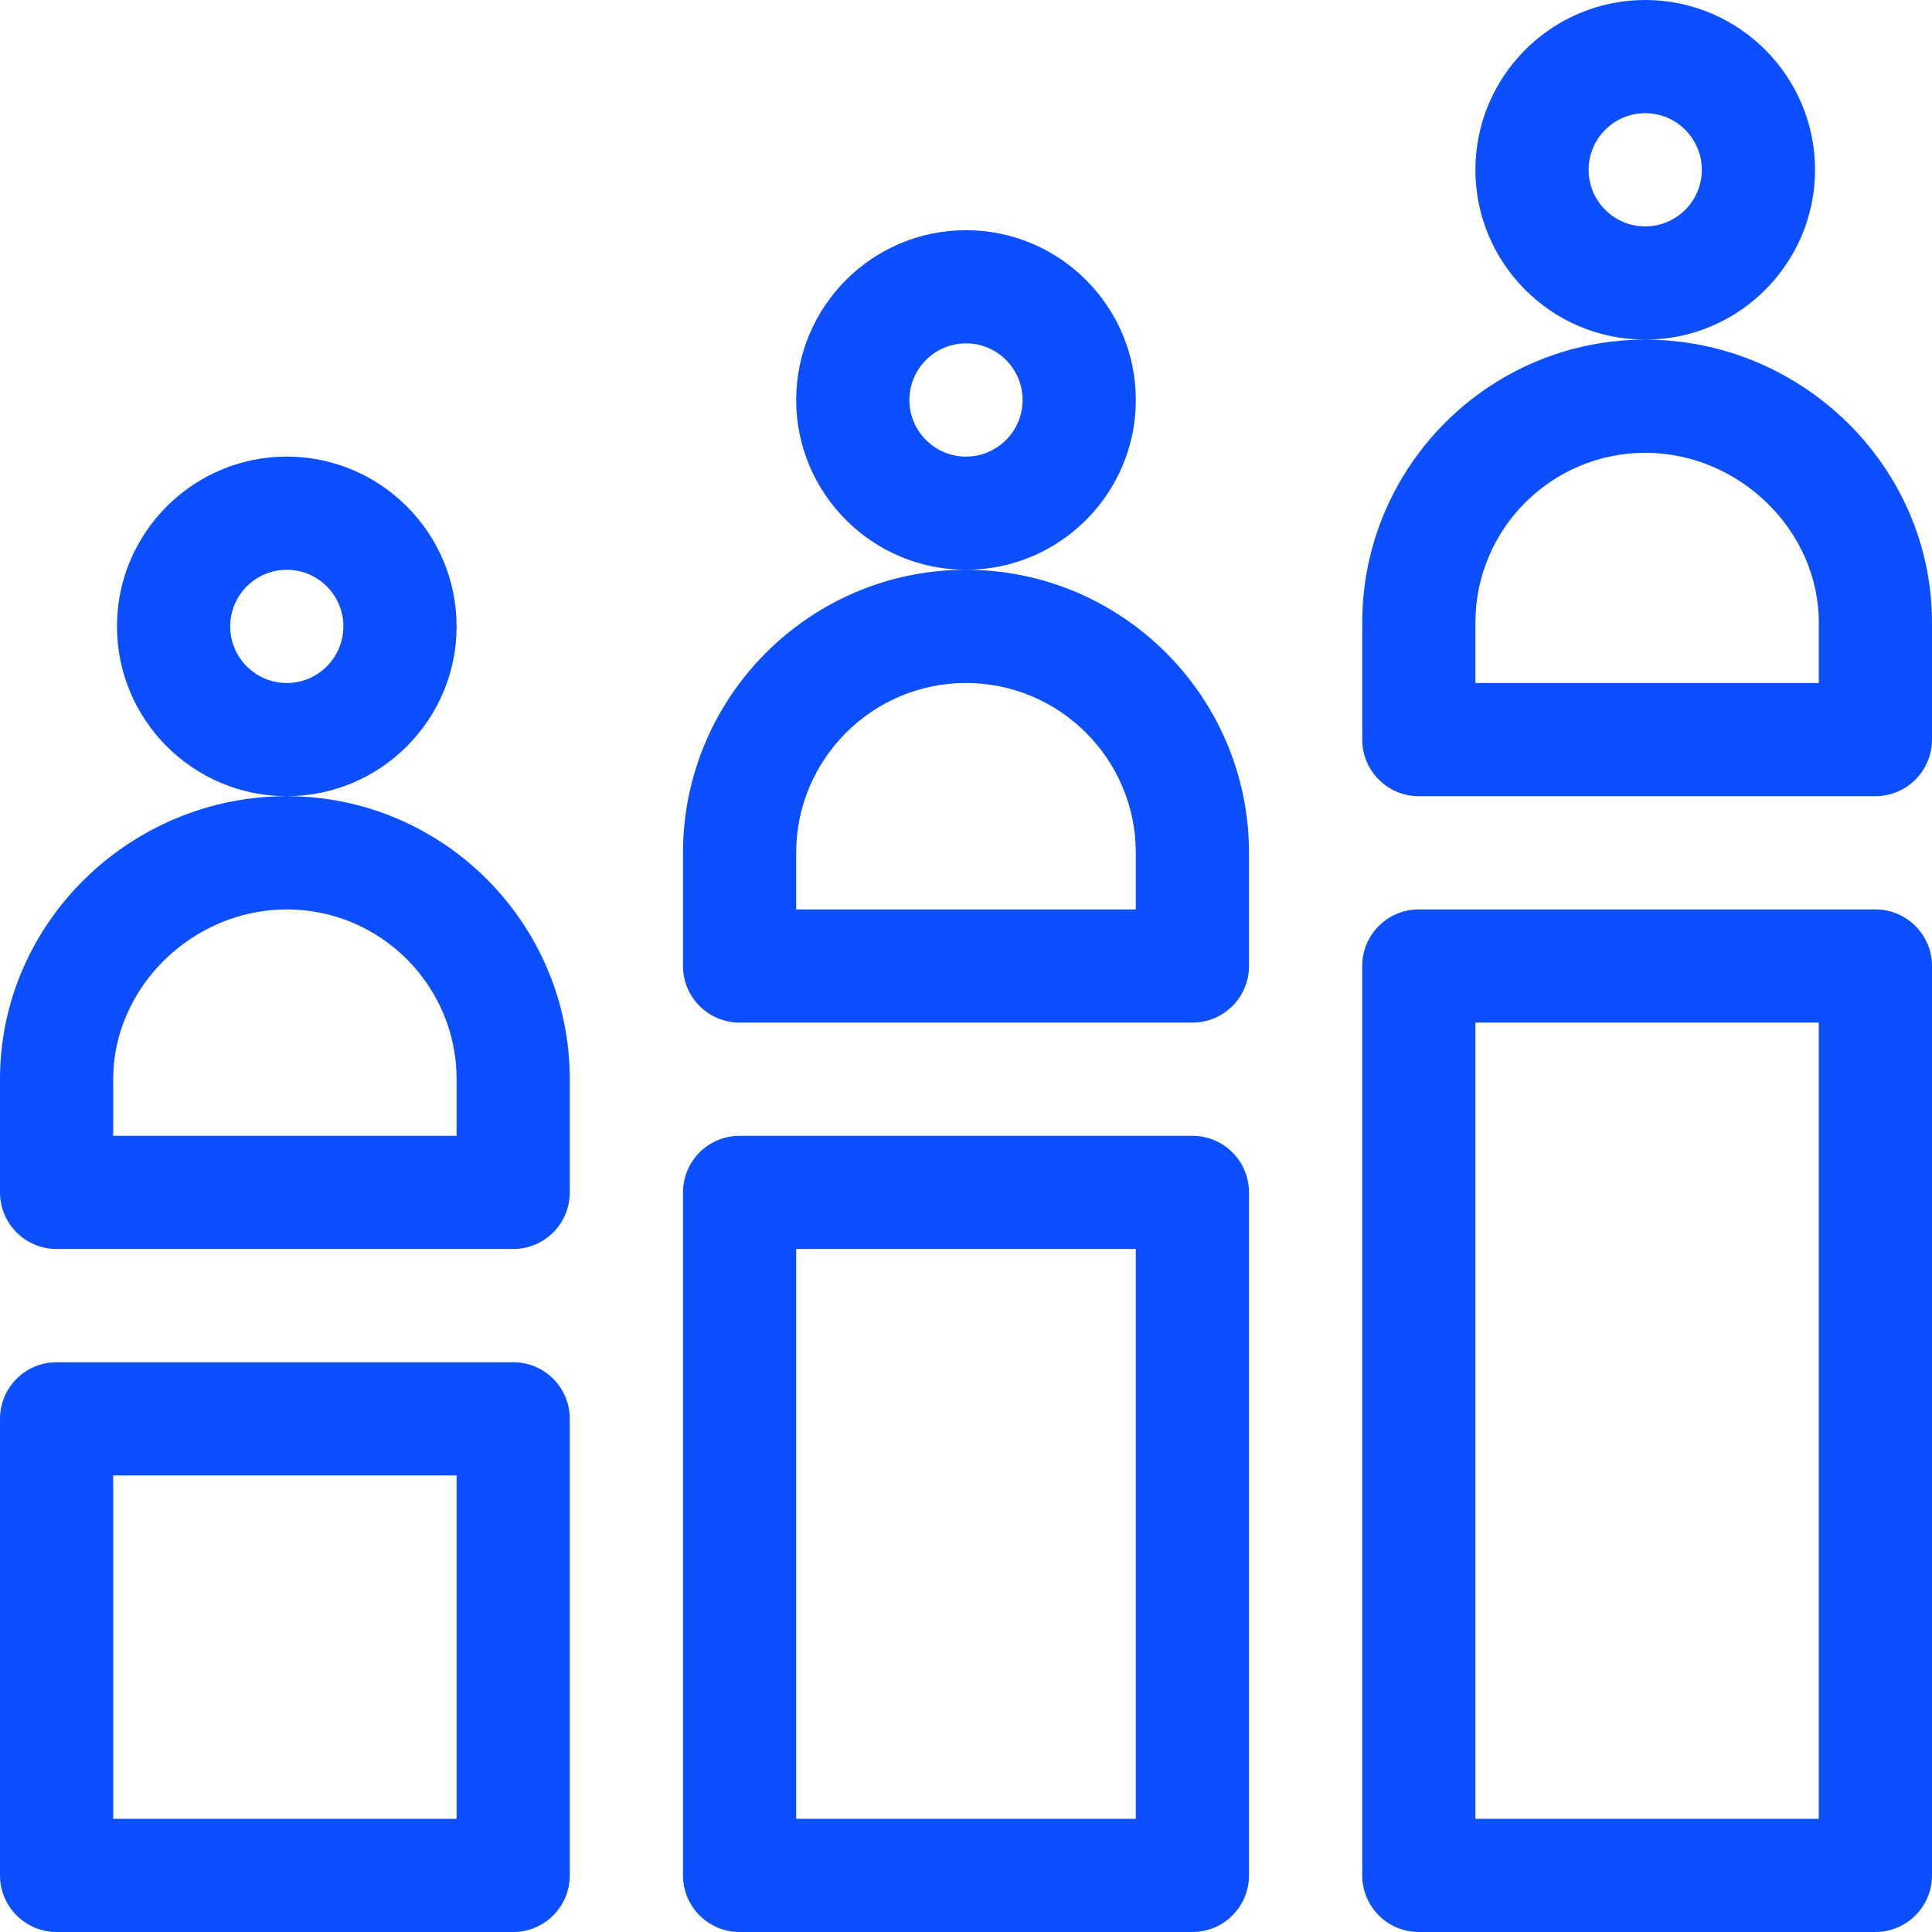 <svg width="48" height="48" viewBox="0 0 48 48" fill="none" xmlns="http://www.w3.org/2000/svg">
<g clip-path="url(#clip0_2691_14068)">
<path fill-rule="evenodd" clip-rule="evenodd" d="M40.875 0C43.201 0 45.094 1.893 45.094 4.219C45.094 6.545 43.201 8.438 40.875 8.438C38.549 8.438 36.656 6.545 36.656 4.219C36.656 1.893 38.549 0 40.875 0ZM40.875 8.438C44.762 8.438 48 11.582 48 15.469V18.375C48 19.152 47.37 19.781 46.594 19.781H35.25C34.473 19.781 33.844 19.152 33.844 18.375V15.469C33.844 11.592 36.998 8.438 40.875 8.438ZM39.469 4.219C39.469 4.994 40.1 5.625 40.875 5.625C41.65 5.625 42.281 4.994 42.281 4.219C42.281 3.443 41.65 2.812 40.875 2.812C40.1 2.812 39.469 3.443 39.469 4.219ZM24 5.719C26.326 5.719 28.219 7.611 28.219 9.938C28.219 12.264 26.326 14.156 24 14.156C21.674 14.156 19.781 12.264 19.781 9.938C19.781 7.611 21.674 5.719 24 5.719ZM24 14.156C27.877 14.156 31.031 17.31 31.031 21.188V24C31.031 24.777 30.402 25.406 29.625 25.406H18.375C17.598 25.406 16.969 24.777 16.969 24V21.188C16.969 17.31 20.123 14.156 24 14.156ZM22.594 9.938C22.594 10.713 23.225 11.344 24 11.344C24.775 11.344 25.406 10.713 25.406 9.938C25.406 9.162 24.775 8.531 24 8.531C23.225 8.531 22.594 9.162 22.594 9.938ZM11.344 15.562C11.344 13.236 9.451 11.344 7.125 11.344C4.799 11.344 2.906 13.236 2.906 15.562C2.906 17.889 4.799 19.781 7.125 19.781C3.238 19.781 0 22.925 0 26.812V29.625C0 30.402 0.63 31.031 1.406 31.031H12.75C13.527 31.031 14.156 30.402 14.156 29.625V26.812C14.156 22.935 11.002 19.781 7.125 19.781C9.451 19.781 11.344 17.889 11.344 15.562ZM7.125 16.969C6.35 16.969 5.719 16.338 5.719 15.562C5.719 14.787 6.35 14.156 7.125 14.156C7.9 14.156 8.531 14.787 8.531 15.562C8.531 16.338 7.9 16.969 7.125 16.969ZM2.812 26.812C2.812 24.526 4.787 22.594 7.125 22.594C9.451 22.594 11.344 24.486 11.344 26.812V28.219H2.812V26.812ZM19.781 21.188C19.781 18.861 21.674 16.969 24 16.969C26.326 16.969 28.219 18.861 28.219 21.188V22.594H19.781V21.188ZM45.188 16.969H36.656V15.469C36.656 13.143 38.549 11.25 40.875 11.25C43.212 11.25 45.188 13.182 45.188 15.469V16.969ZM12.75 48H1.406C0.63 48 0 47.37 0 46.594V35.25C0 34.473 0.63 33.844 1.406 33.844H12.75C13.527 33.844 14.156 34.473 14.156 35.25V46.594C14.156 47.37 13.527 48 12.75 48ZM11.344 36.656H2.812V45.188H11.344V36.656ZM16.969 46.594C16.969 47.37 17.598 48 18.375 48H29.625C30.402 48 31.031 47.37 31.031 46.594V29.625C31.031 28.848 30.402 28.219 29.625 28.219H18.375C17.598 28.219 16.969 28.848 16.969 29.625V46.594ZM28.219 31.031V45.188H19.781V31.031H28.219ZM35.25 22.594H46.594C47.37 22.594 48 23.223 48 24V46.594C48 47.37 47.37 48 46.594 48H35.25C34.473 48 33.844 47.37 33.844 46.594V24C33.844 23.223 34.473 22.594 35.25 22.594ZM36.656 45.188H45.188V25.406H36.656V45.188Z" fill="#0C4FFF"/>
</g>
<defs>
<clipPath id="clip0_2691_14068">
<rect width="48" height="48" fill="white"/>
</clipPath>
</defs>
</svg>

